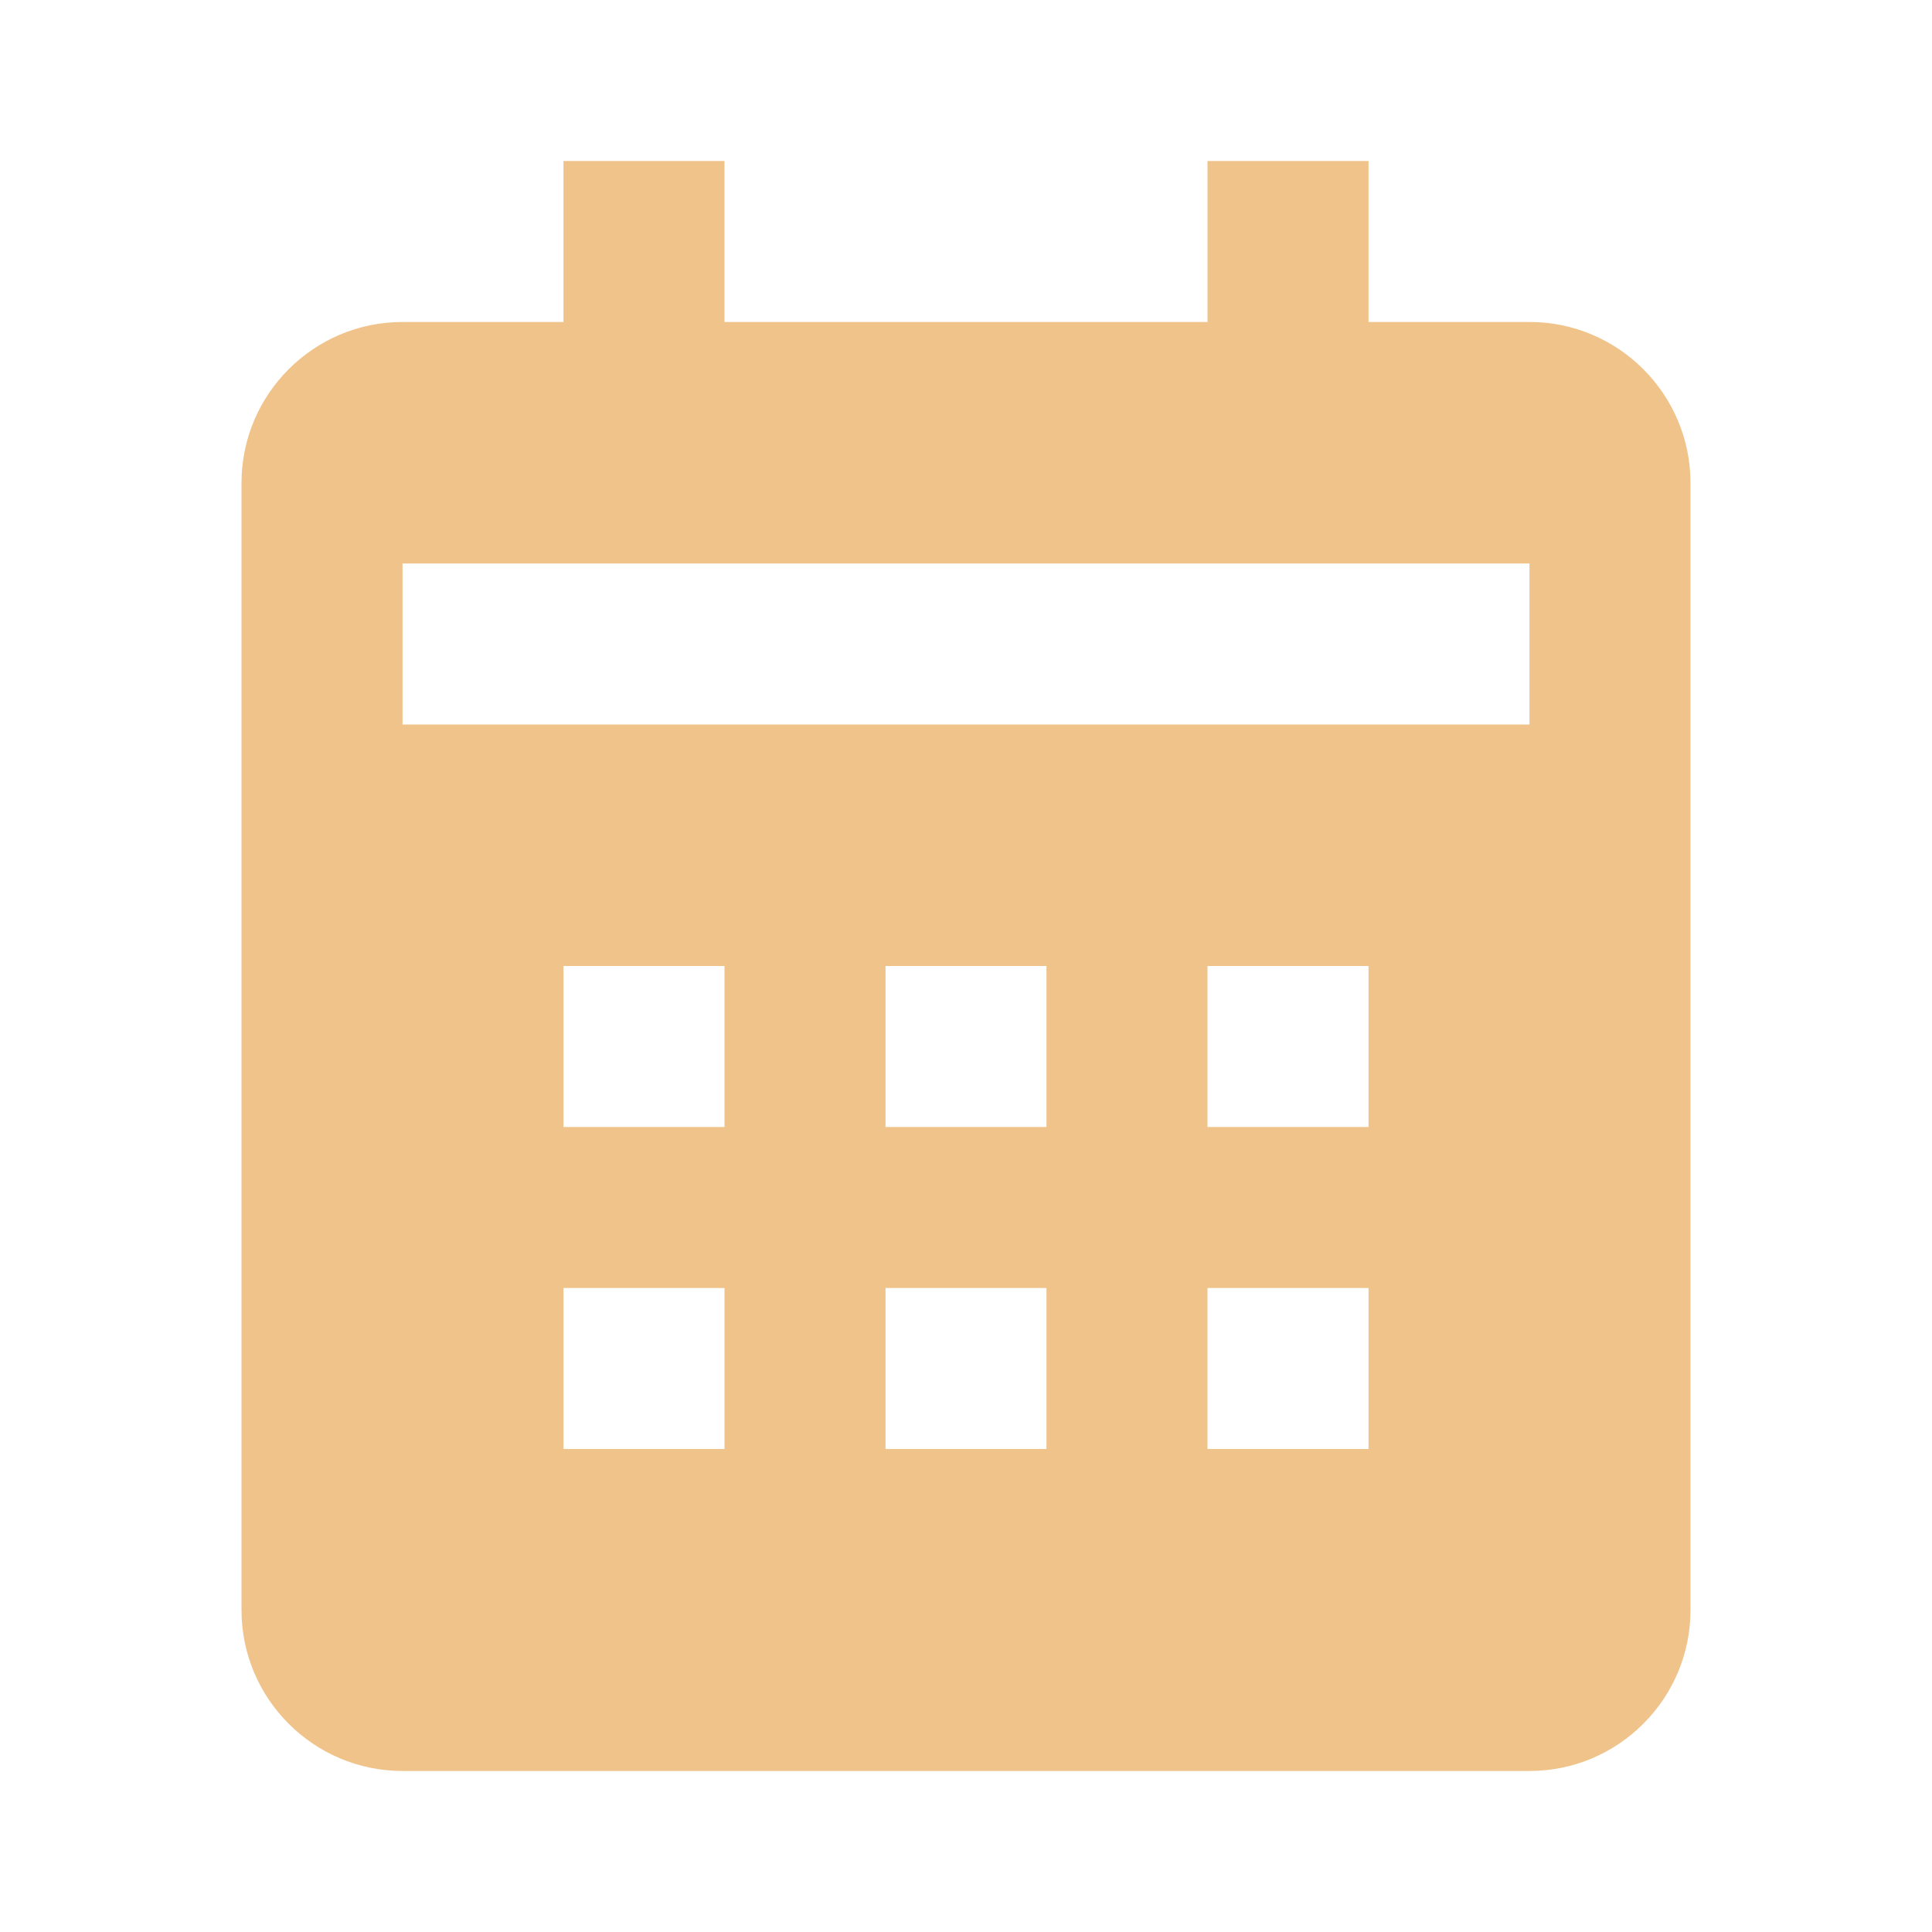 <?xml version="1.0" encoding="UTF-8"?> <svg xmlns="http://www.w3.org/2000/svg" width="32" height="32" viewBox="0 0 32 32" fill="none"> <path d="M28 26.667V8C28 6.529 26.804 5.333 25.333 5.333H22.667V2.667H20V5.333H12V2.667H9.333V5.333H6.667C5.196 5.333 4 6.529 4 8V26.667C4 28.137 5.196 29.333 6.667 29.333H25.333C26.804 29.333 28 28.137 28 26.667ZM12 24H9.333V21.333H12V24ZM12 18.667H9.333V16H12V18.667ZM17.333 24H14.667V21.333H17.333V24ZM17.333 18.667H14.667V16H17.333V18.667ZM22.667 24H20V21.333H22.667V24ZM22.667 18.667H20V16H22.667V18.667ZM25.333 12H6.667V9.333H25.333V12Z" fill="#F0C38A"></path> </svg> 